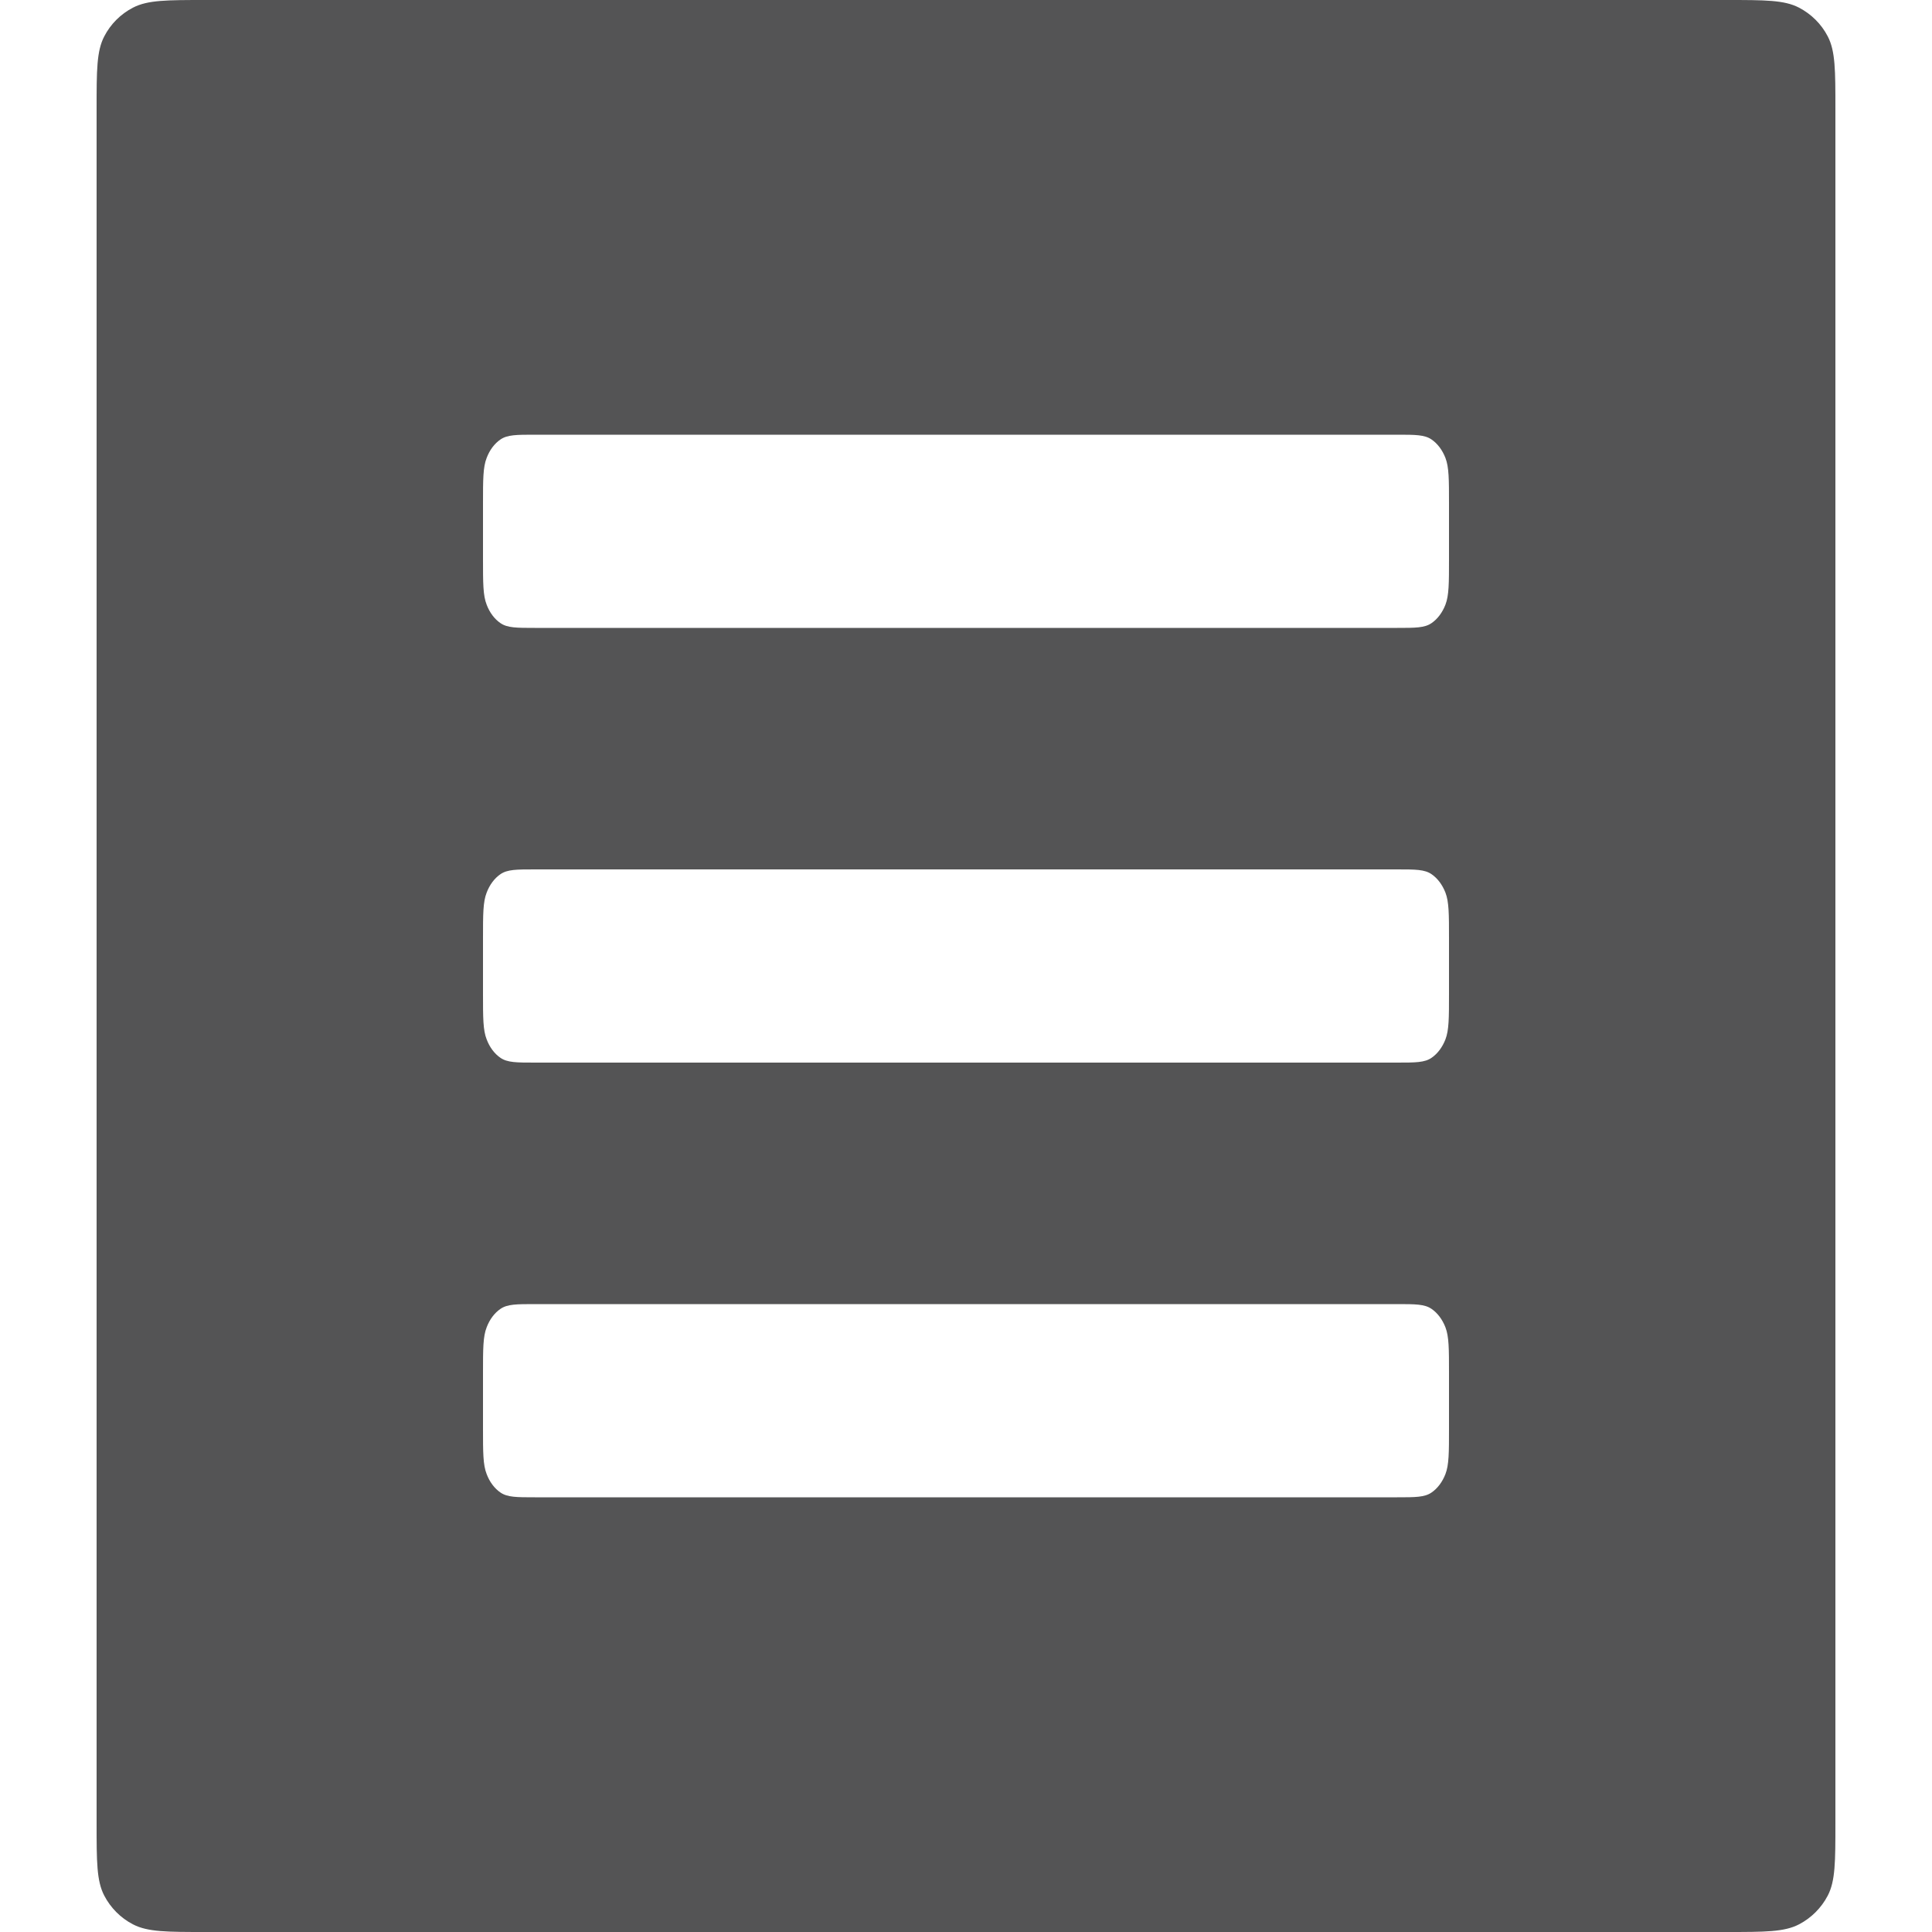 <svg width="20" height="20" viewBox="0 0 20 20" fill="none" xmlns="http://www.w3.org/2000/svg">
	<path fill-rule="evenodd" clip-rule="evenodd"
		d="M1.079 0.377C1 0.529 1 0.728 1 1.127V18.873C1 19.272 1 19.471 1.079 19.623C1.145 19.75 1.249 19.855 1.377 19.921C1.529 20 1.728 20 2.127 20H17.873C18.272 20 18.471 20 18.623 19.921C18.75 19.855 18.855 19.75 18.921 19.623C19 19.471 19 19.272 19 18.873V1.127C19 0.728 19 0.529 18.921 0.377C18.855 0.249 18.75 0.145 18.623 0.079C18.471 0 18.272 0 17.873 0H2.127C1.728 0 1.529 0 1.377 0.079C1.249 0.145 1.145 0.249 1.079 0.377ZM5.038 4.74C5 4.836 5 4.962 5 5.216V5.784C5 6.038 5 6.164 5.038 6.26C5.069 6.342 5.119 6.408 5.18 6.45C5.252 6.5 5.347 6.5 5.537 6.5H14.463C14.653 6.5 14.748 6.5 14.82 6.45C14.881 6.408 14.931 6.342 14.963 6.26C15 6.164 15 6.038 15 5.784V5.216C15 4.962 15 4.836 14.963 4.74C14.931 4.658 14.881 4.592 14.82 4.55C14.748 4.5 14.653 4.5 14.463 4.5H5.537C5.347 4.5 5.252 4.5 5.18 4.55C5.119 4.592 5.069 4.658 5.038 4.74ZM5 9.716C5 9.462 5 9.336 5.038 9.24C5.069 9.158 5.119 9.092 5.18 9.05C5.252 9 5.347 9 5.537 9H14.463C14.653 9 14.748 9 14.82 9.05C14.881 9.092 14.931 9.158 14.963 9.24C15 9.336 15 9.462 15 9.716V10.284C15 10.538 15 10.664 14.963 10.76C14.931 10.842 14.881 10.908 14.82 10.95C14.748 11 14.653 11 14.463 11H5.537C5.347 11 5.252 11 5.18 10.95C5.119 10.908 5.069 10.842 5.038 10.76C5 10.664 5 10.538 5 10.284V9.716ZM5.038 13.74C5 13.836 5 13.962 5 14.216V14.784C5 15.038 5 15.164 5.038 15.26C5.069 15.342 5.119 15.408 5.18 15.45C5.252 15.5 5.347 15.5 5.537 15.5H14.463C14.653 15.5 14.748 15.5 14.82 15.45C14.881 15.408 14.931 15.342 14.963 15.26C15 15.164 15 15.038 15 14.784V14.216C15 13.962 15 13.836 14.963 13.74C14.931 13.658 14.881 13.592 14.82 13.55C14.748 13.5 14.653 13.5 14.463 13.5H5.537C5.347 13.5 5.252 13.5 5.18 13.55C5.119 13.592 5.069 13.658 5.038 13.74Z"
		fill="#545455" />
</svg>